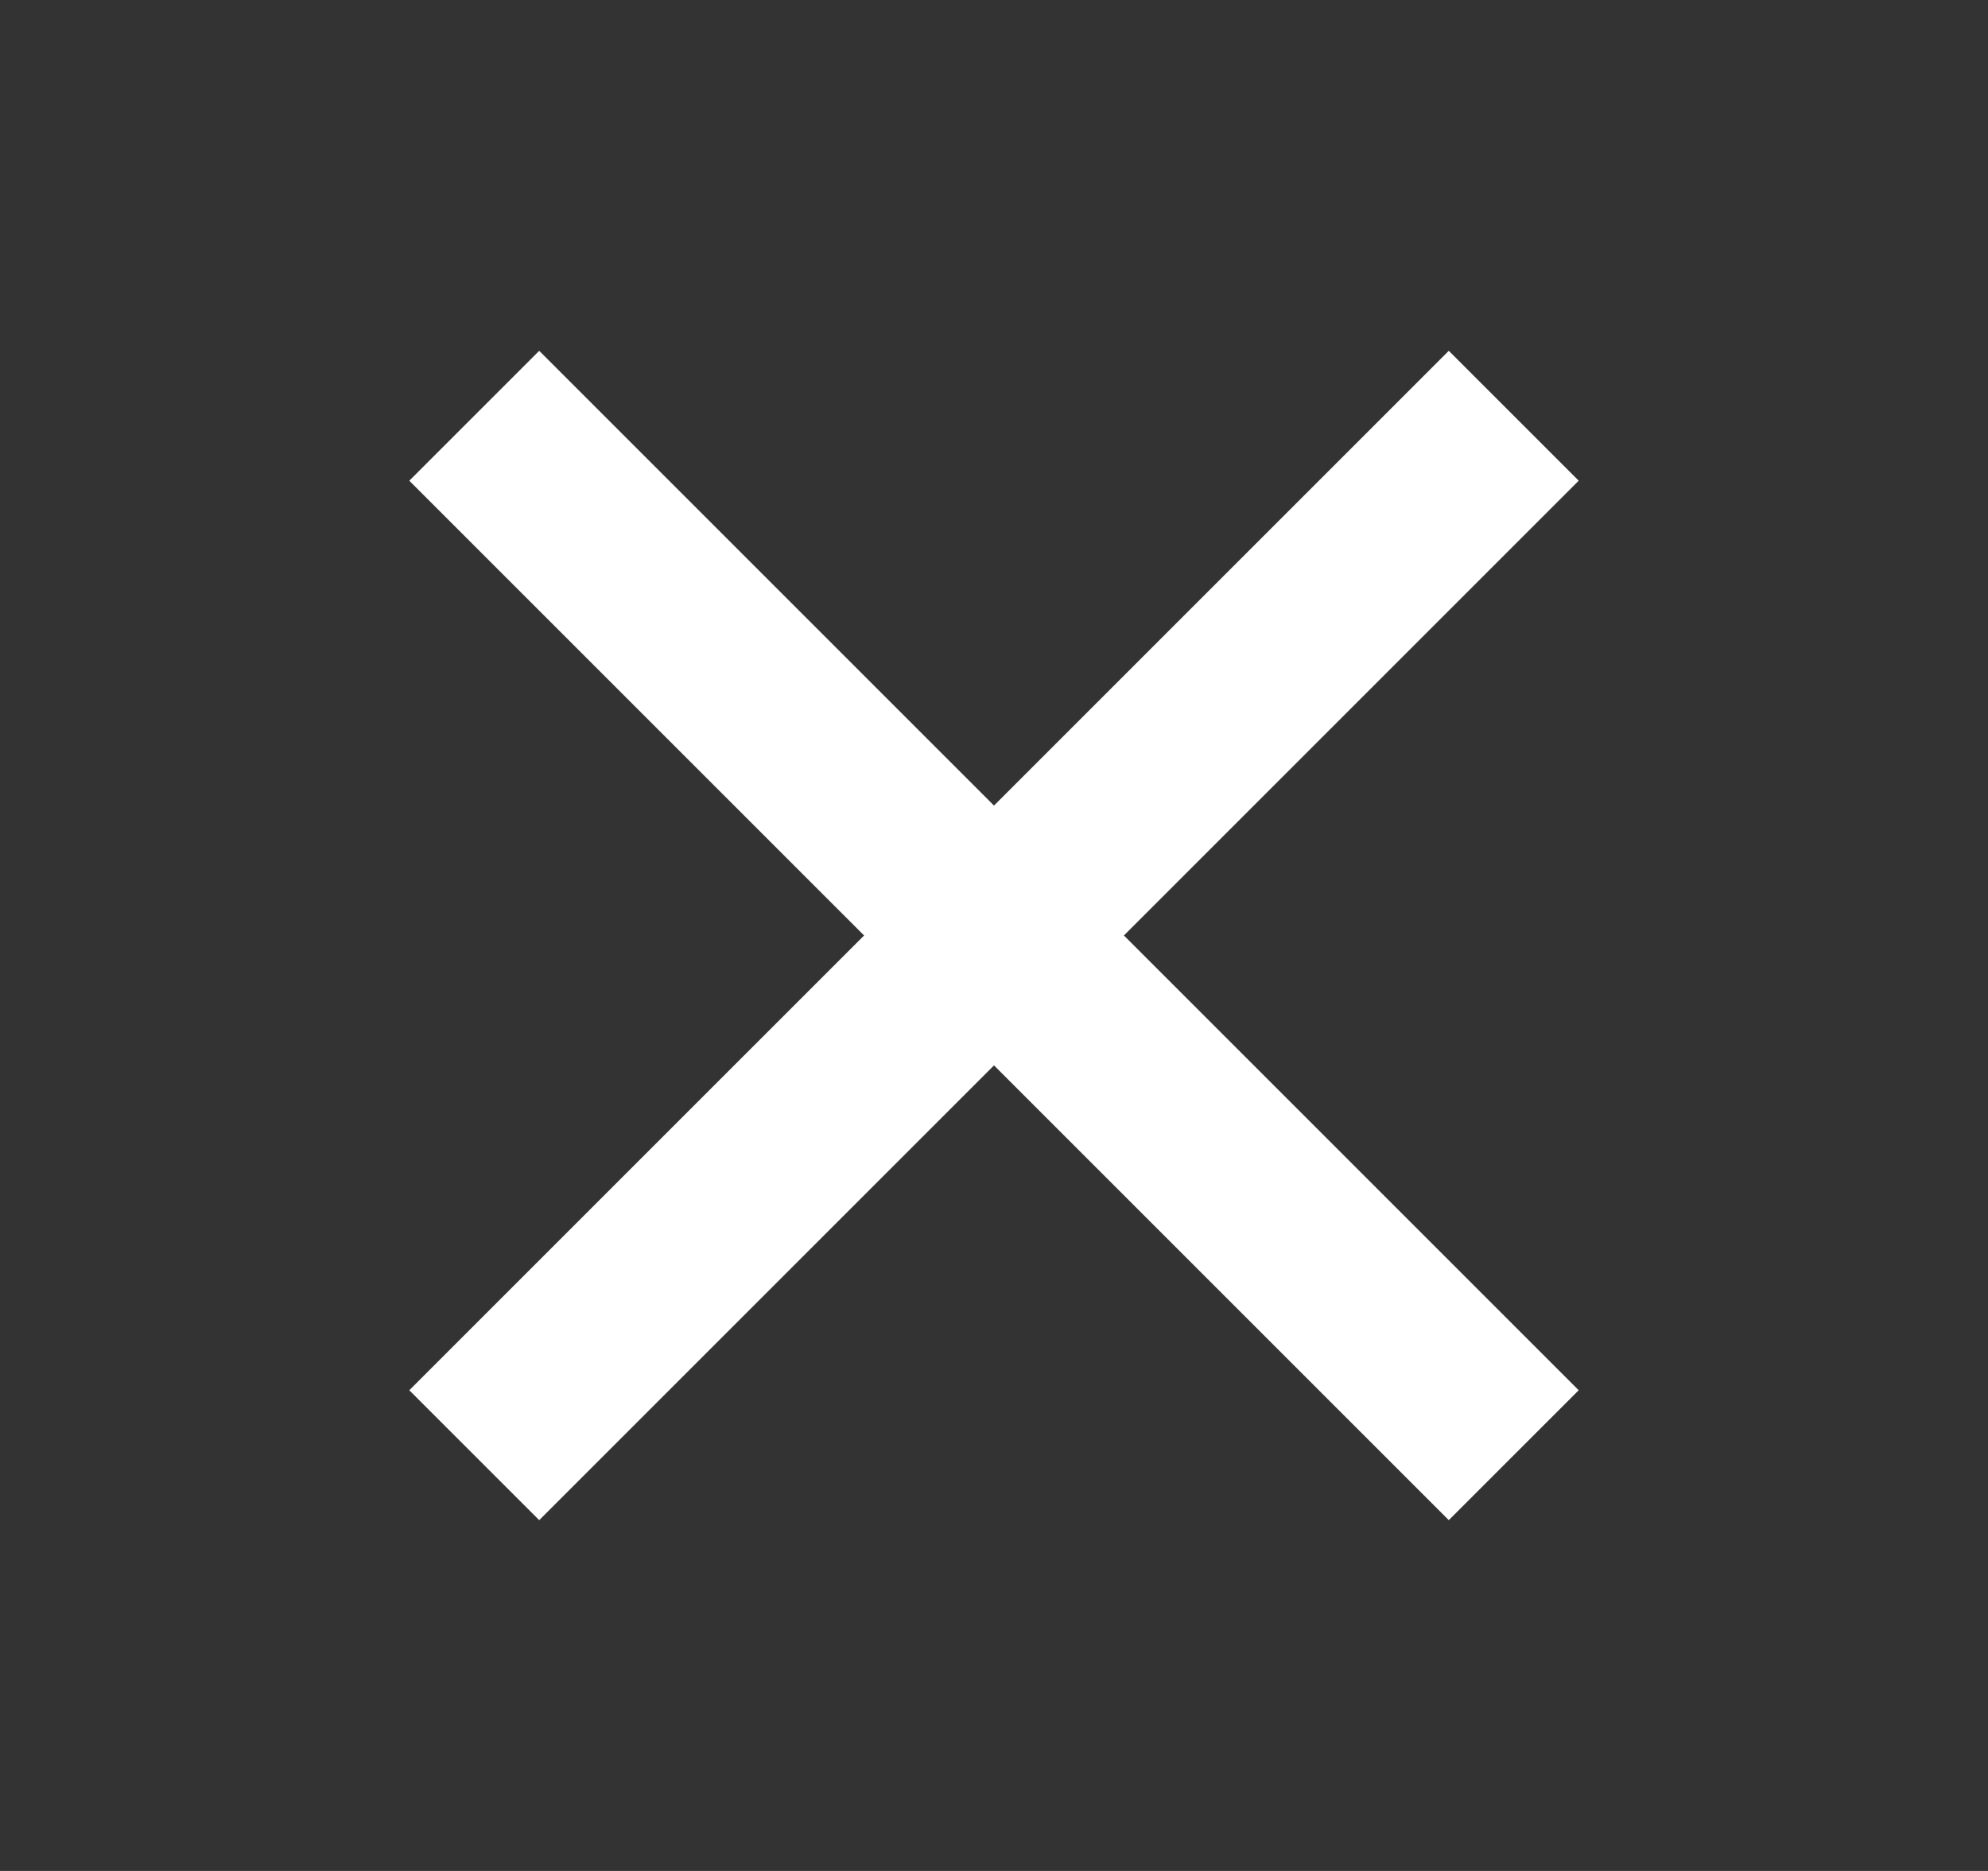 <svg width="17" height="16" viewBox="0 0 17 16" fill="none" xmlns="http://www.w3.org/2000/svg">
<rect x="0" y="0" width="17" height="16" fill="#333333" stroke="none"/>
<g id="Icons">
<path id="Vector" d="M8.5 6.889L12.389 3L13.5 4.111L9.611 8L13.5 11.889L12.389 13L8.5 9.111L4.611 13L3.5 11.889L7.389 8L3.5 4.111L4.611 3L8.5 6.889Z" fill="white"/>
</g>
</svg>
